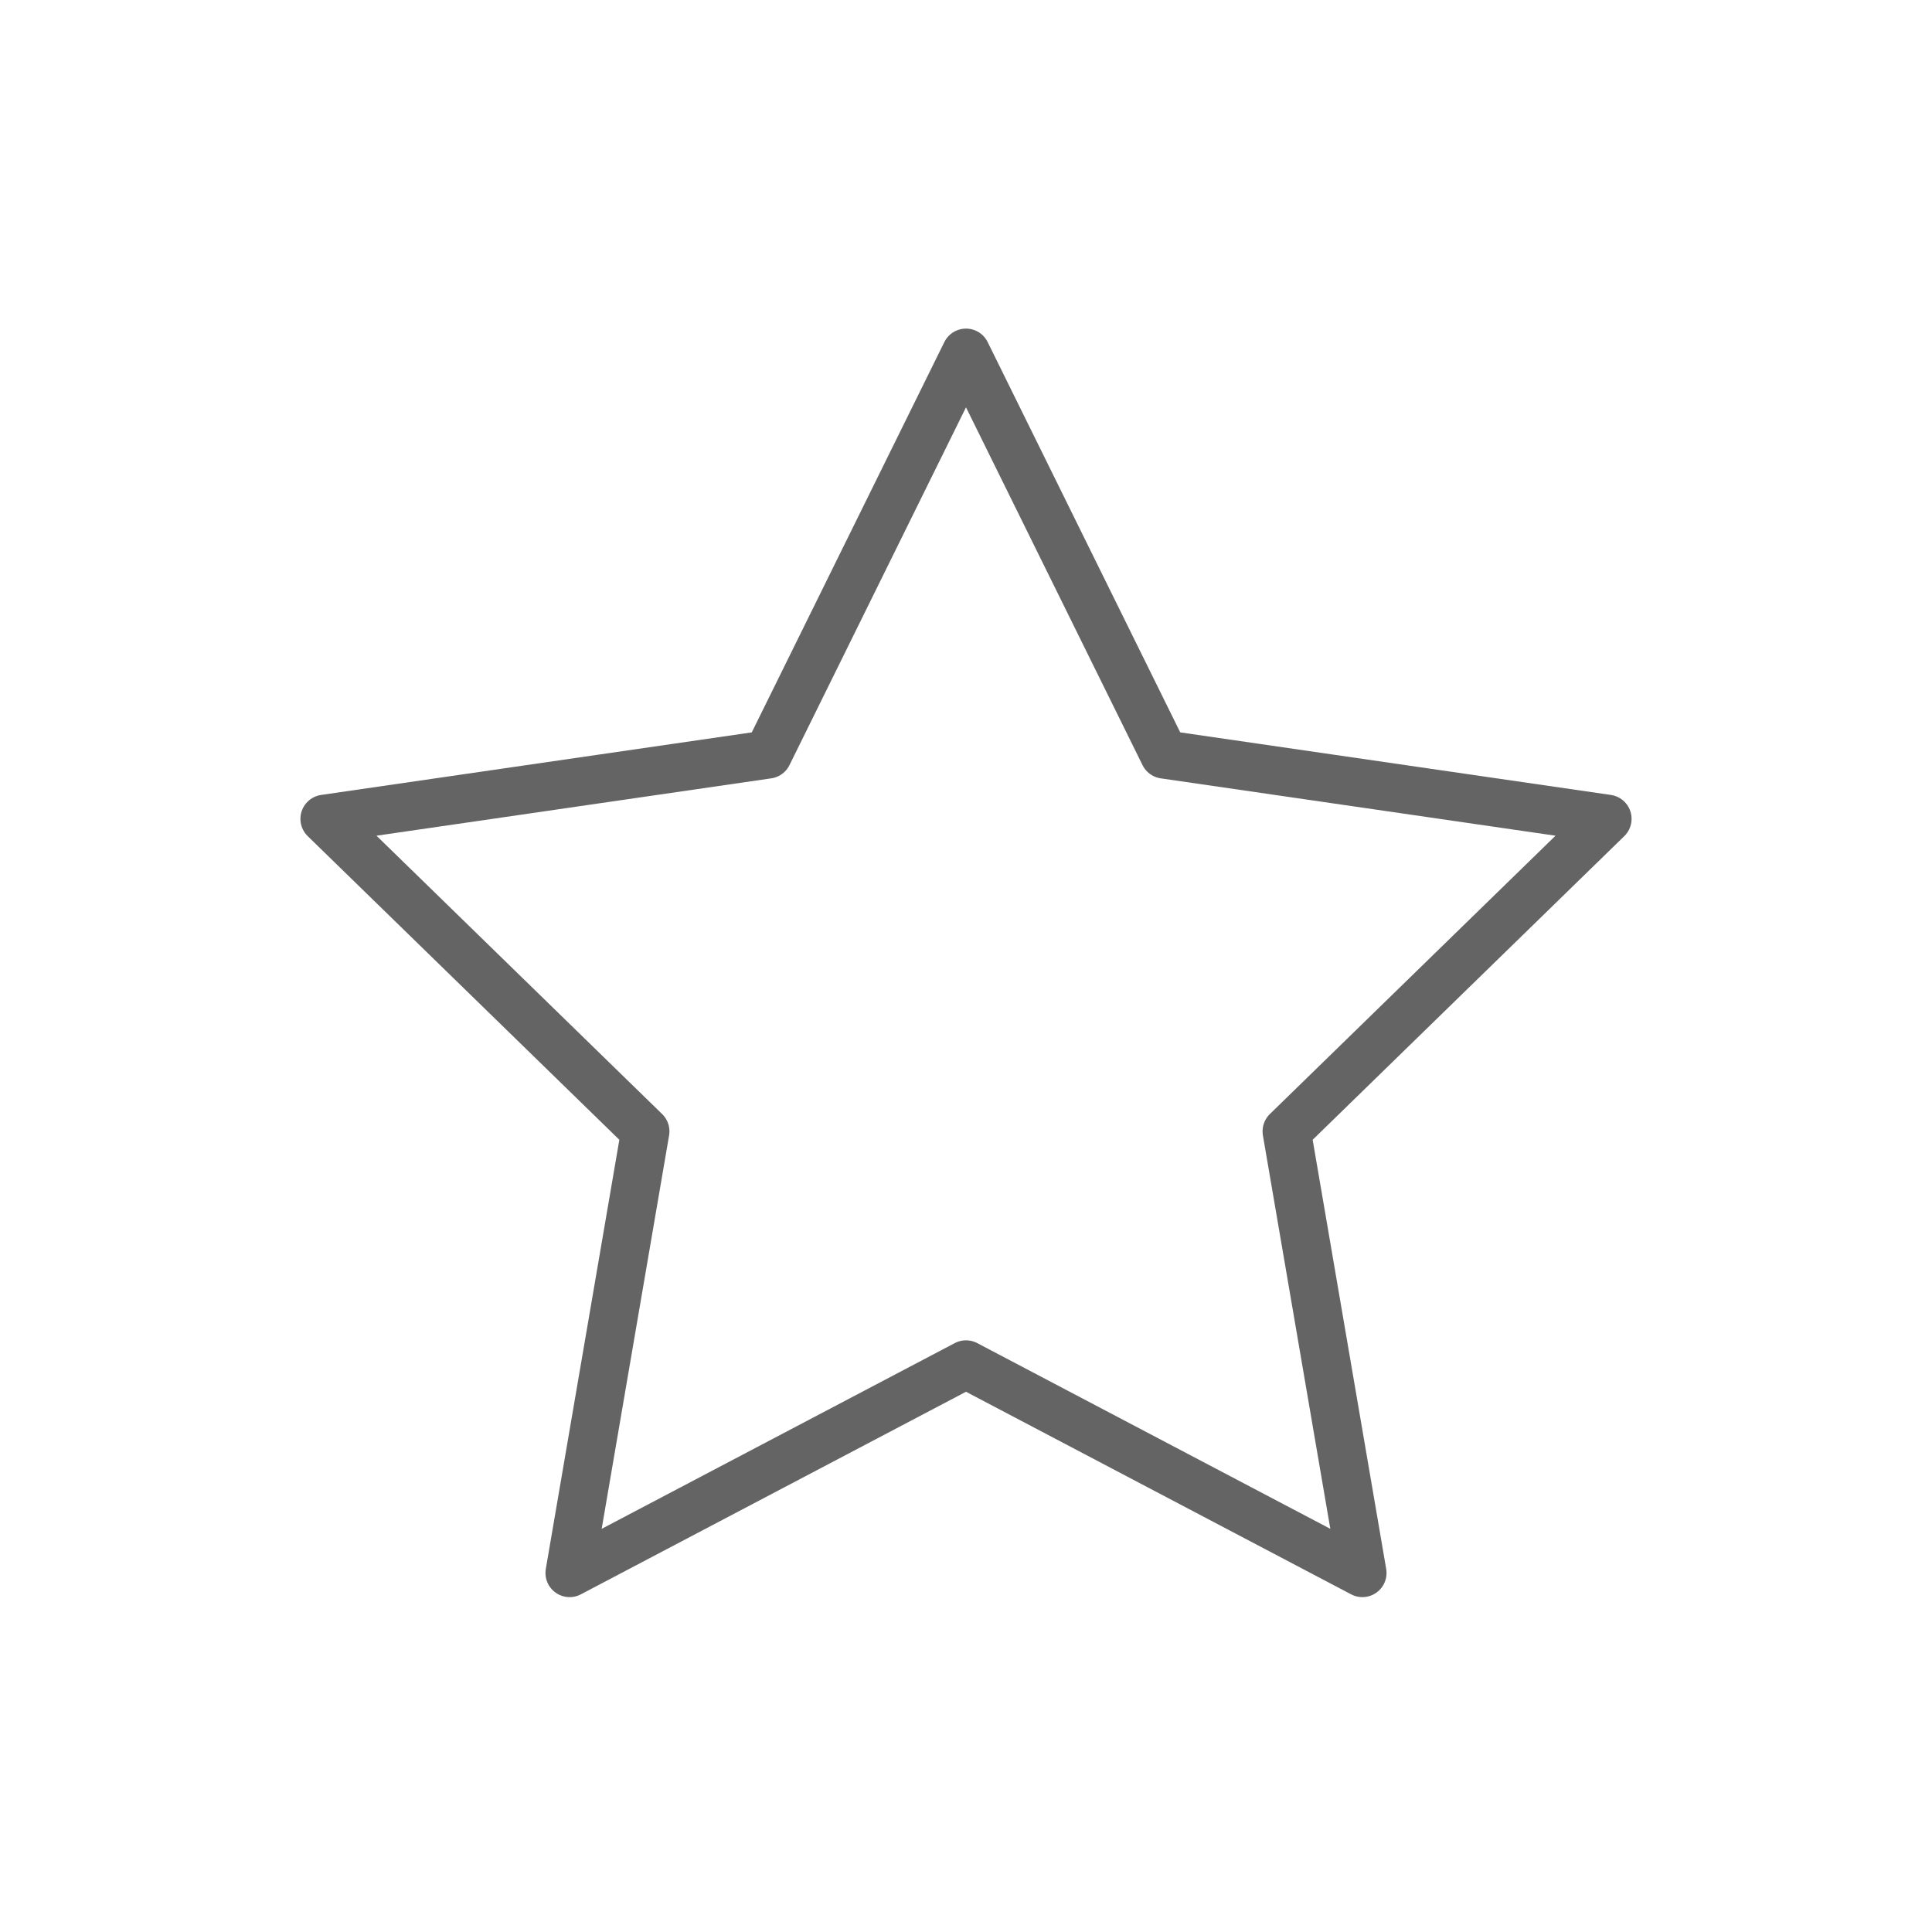<?xml version="1.0" encoding="UTF-8"?>
<svg id="_レイヤー_1" data-name="レイヤー 1" xmlns="http://www.w3.org/2000/svg" viewBox="0 0 120 120">
  <defs>
    <style>
      .cls-1 {
        fill: none;
        stroke: #656464;
        stroke-linecap: round;
        stroke-linejoin: round;
        stroke-width: 3px;
      }
    </style>
  </defs>
  <polygon class="cls-1" points="60 21.91 72.31 46.86 99.84 50.86 79.92 70.27 84.62 97.7 60 84.75 35.38 97.7 40.08 70.27 20.16 50.86 47.69 46.86 60 21.91"/>
</svg>